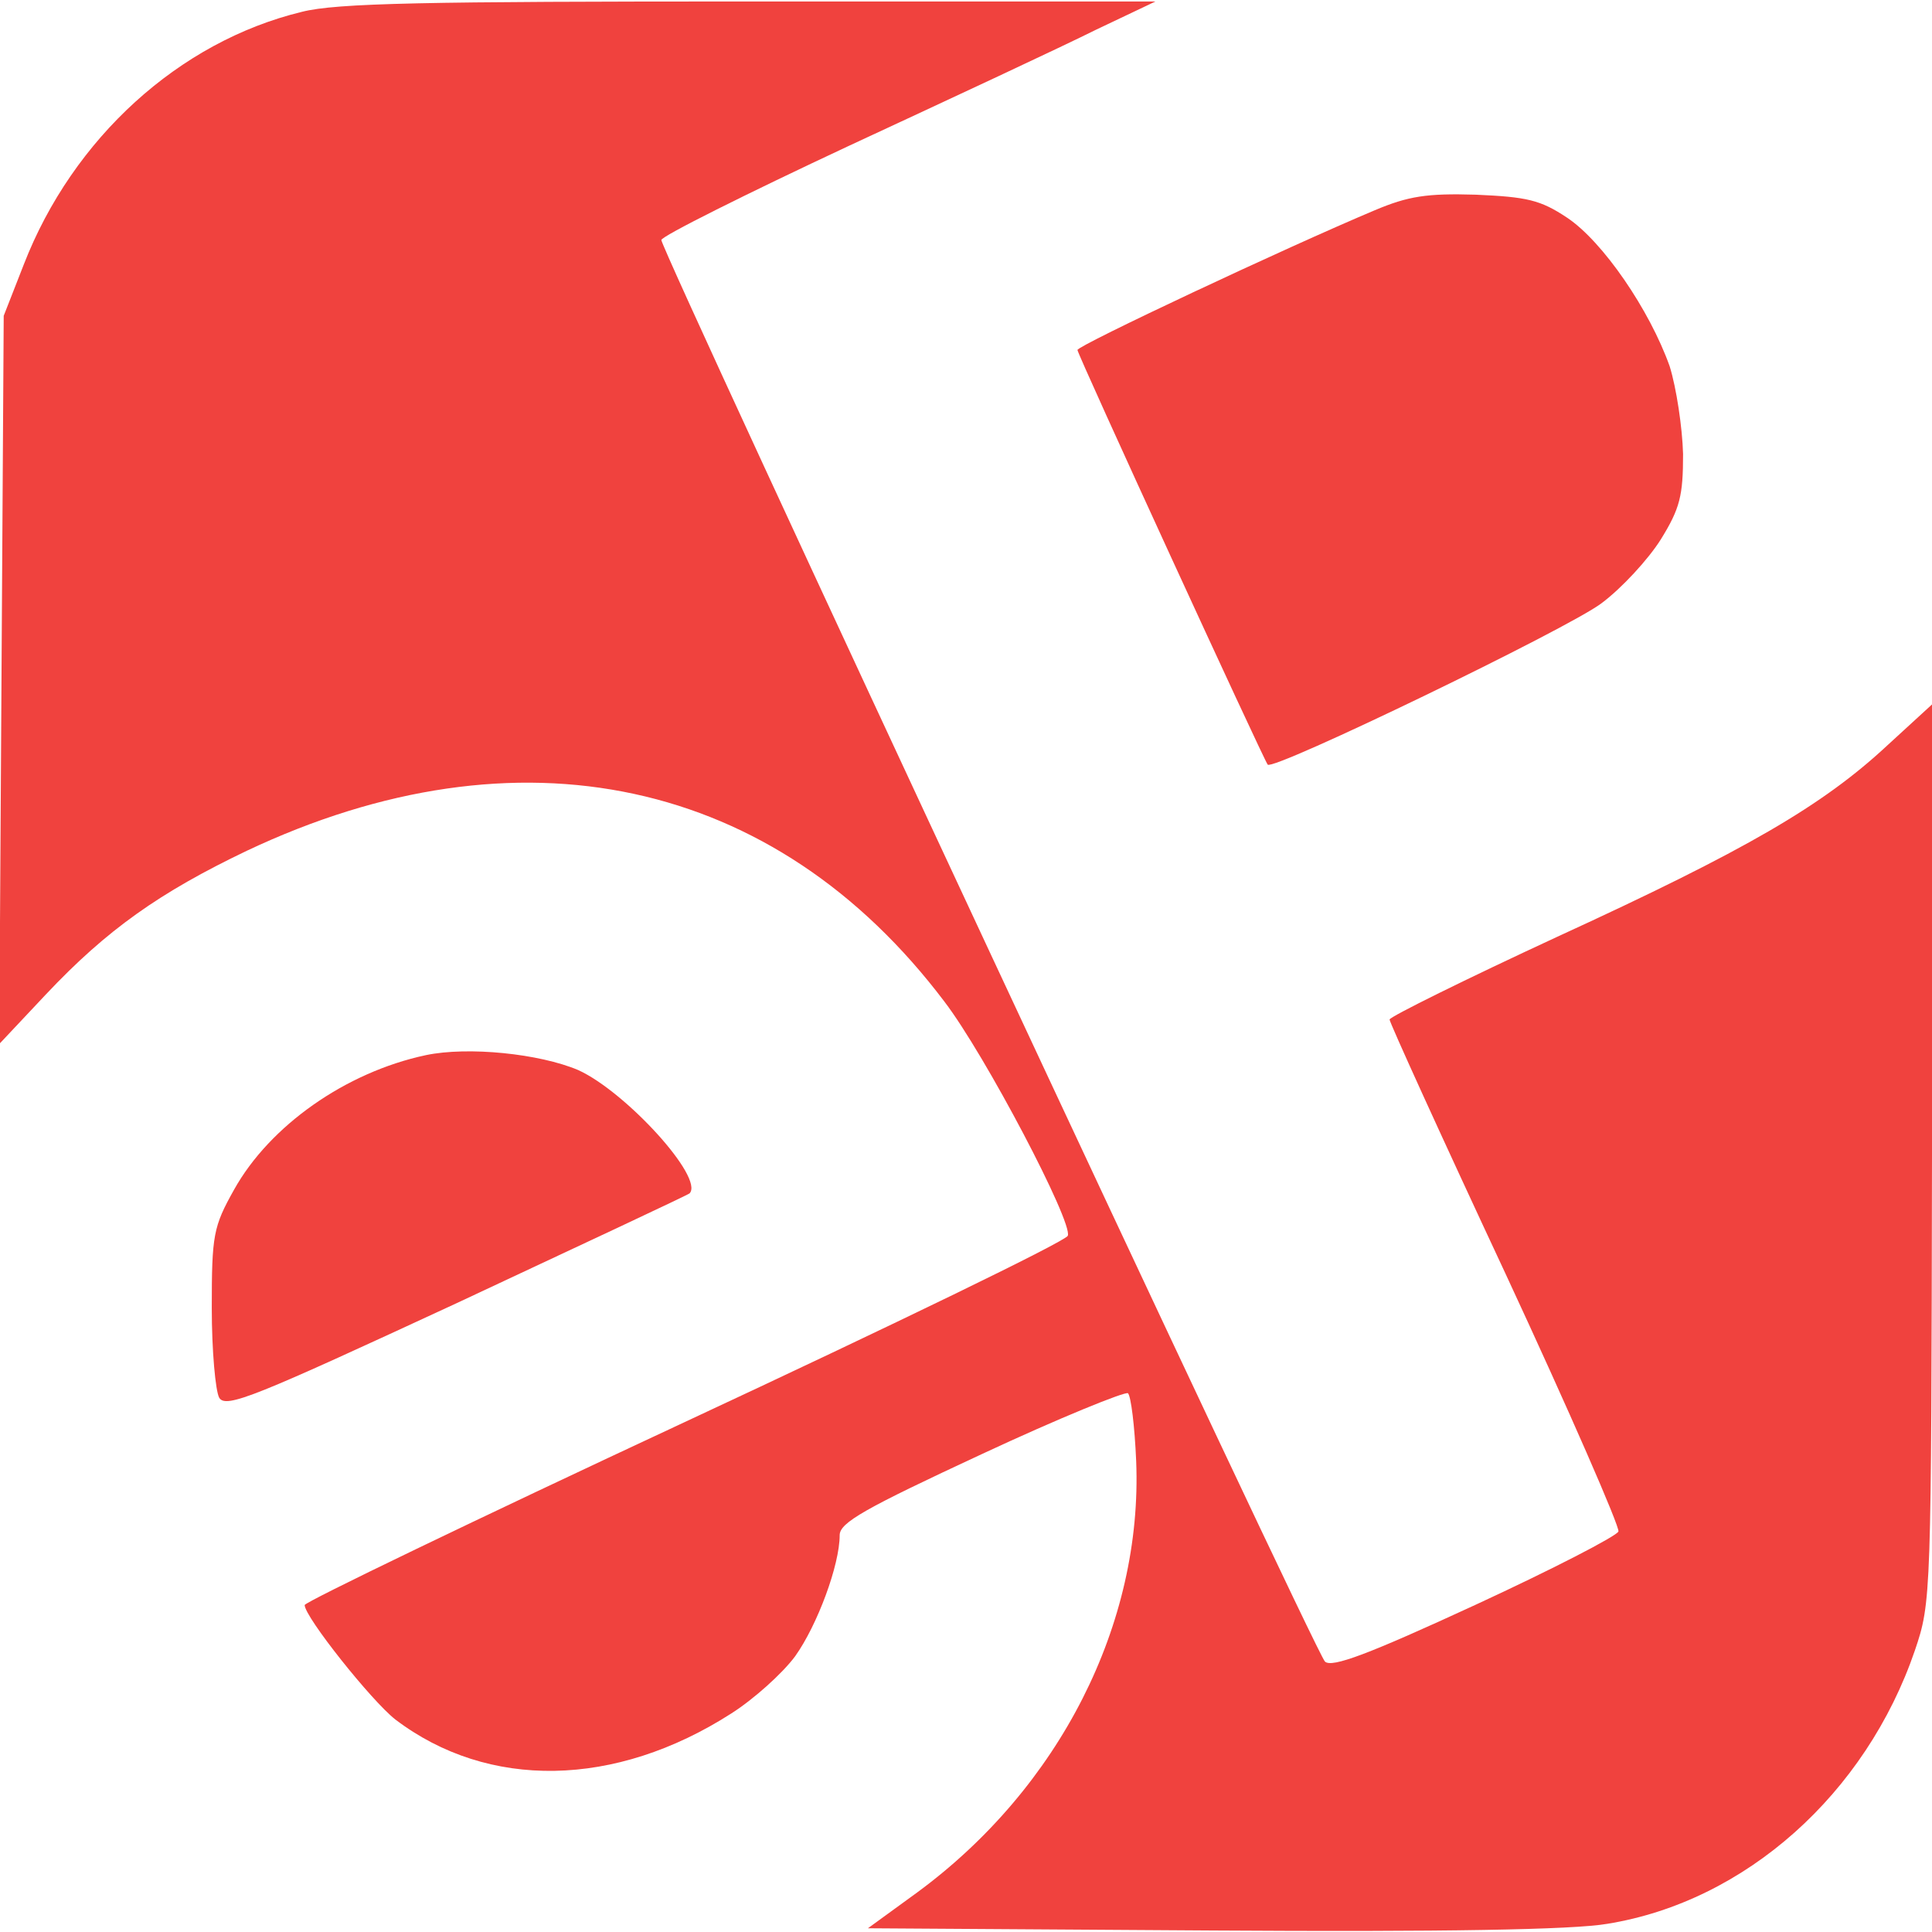 <?xml version="1.0" encoding="UTF-8" standalone="no"?>
<svg
   xmlns:dc="http://purl.org/dc/elements/1.1/"
   xmlns:cc="http://creativecommons.org/ns#"
   xmlns:rdf="http://www.w3.org/1999/02/22-rdf-syntax-ns#"
   xmlns:svg="http://www.w3.org/2000/svg"
   xmlns="http://www.w3.org/2000/svg"
   xmlns:sodipodi="http://sodipodi.sourceforge.net/DTD/sodipodi-0.dtd"
   xmlns:inkscape="http://www.inkscape.org/namespaces/inkscape"
   version="1.0"
   width="260pt"
   height="260pt"
   viewBox="0 0 260 260"
   preserveAspectRatio="xMidYMid meet"
   id="svg12"
   sodipodi:docname="safari-pinned-tab.svg"
   inkscape:version="0.92.1 r15371">
  <defs
     id="defs16" />
  <sodipodi:namedview
     pagecolor="#ffffff"
     bordercolor="#666666"
     borderopacity="1"
     objecttolerance="10"
     gridtolerance="10"
     guidetolerance="10"
     inkscape:pageopacity="0"
     inkscape:pageshadow="2"
     inkscape:window-width="958"
     inkscape:window-height="1048"
     id="namedview14"
     showgrid="false"
     inkscape:zoom="0.68076923"
     inkscape:cx="173.33333"
     inkscape:cy="173.33333"
     inkscape:window-x="2233"
     inkscape:window-y="0"
     inkscape:window-maximized="0"
     inkscape:current-layer="svg12" />
  <g
     transform="translate(0,260) scale(0.1,-0.1)"
     fill="#000000"
     stroke="none"
     id="g10">
    <path
       d="M406 2584 c-165 -40 -308 -170 -374 -340 l-27 -69 -3 -490 -3 -490 63 67 c82 87 153 137 270 193 366 173 711 99 939 -203 55 -72 173 -297 166 -315 -2 -7 -235 -120 -516 -251 -281 -131 -511 -242 -511 -246 0 -16 90 -129 122 -154 125 -95 296 -92 452 8 30 19 69 54 86 77 30 42 60 123 60 163 0 17 34 36 191 109 105 49 194 85 197 82 4 -4 9 -44 11 -91 9 -219 -103 -440 -295 -581 l-66 -48 464 -3 c310 -2 485 1 531 9 186 30 348 175 414 368 22 65 22 71 23 670 l0 603 -60 -55 c-87 -81 -190 -141 -445 -258 -123 -57 -224 -107 -225 -111 0 -4 70 -158 156 -342 86 -185 154 -341 152 -347 -2 -6 -89 -51 -193 -99 -143 -66 -193 -85 -202 -76 -13 12 -893 1898 -893 1913 0 5 114 62 253 127 138 64 288 134 332 156 l80 38 -545 0 c-437 0 -557 -2 -604 -14z"
       id="path4"
       style="fill:#f0423e;fill-opacity:1" />
    <path
       d="M1850 2317 c-119 -50 -400 -182 -400 -188 0 -6 249 -548 256 -558 7 -9 404 183 449 217 27 20 63 59 80 86 26 42 30 59 30 115 -1 36 -9 89 -18 118 -27 76 -90 168 -138 200 -36 24 -54 28 -123 31 -66 2 -91 -2 -136 -21z"
       id="path6"
       style="fill:#f0423e;fill-opacity:1"
       inkscape:export-xdpi="90"
       inkscape:export-ydpi="90" />
    <path
       d="M573 1180 c-108 -23 -210 -95 -258 -181 -28 -50 -30 -61 -30 -159 0 -58 5 -112 10 -121 9 -15 49 2 319 127 171 80 312 146 314 148 20 21 -86 137 -150 166 -52 22 -148 32 -205 20z"
       id="path8"
       style="fill:#f0423e;fill-opacity:1"
       inkscape:export-xdpi="90"
       inkscape:export-ydpi="90" />
  </g>
</svg>
